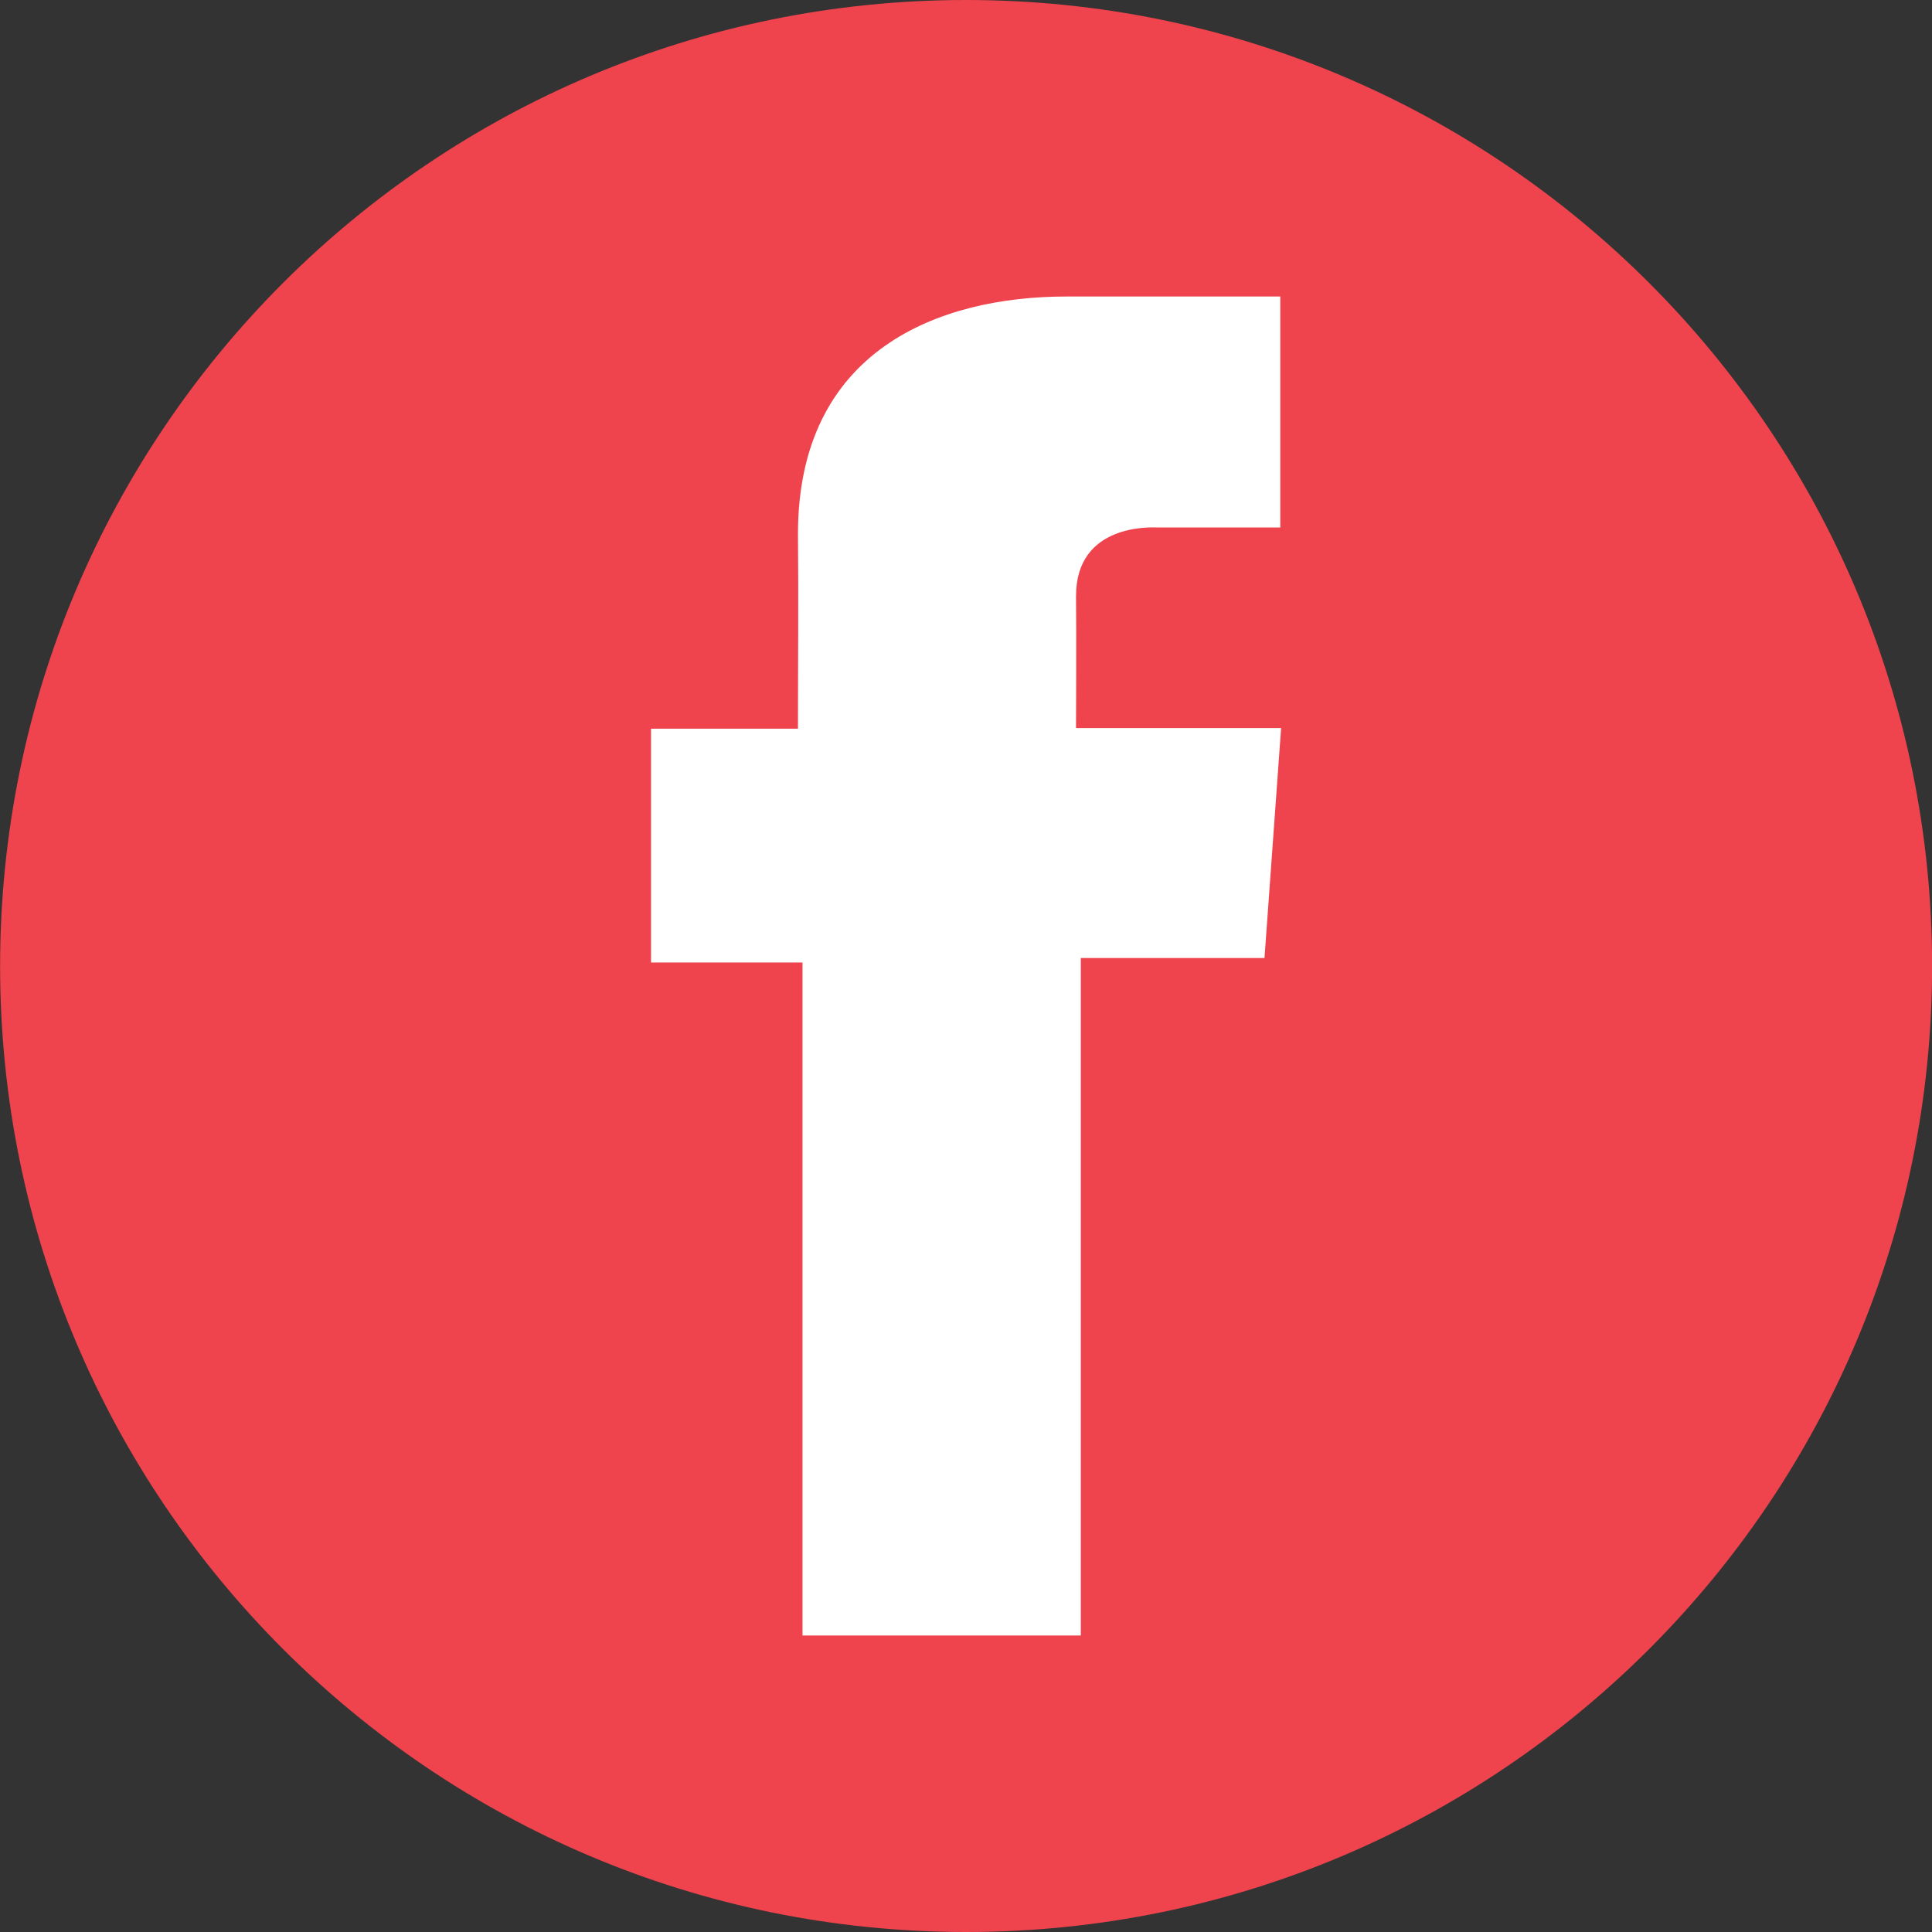 <svg width="40" height="40" viewBox="0 0 40 40" fill="none" xmlns="http://www.w3.org/2000/svg">
<rect x="0" y="0" width="40" height="40" fill="#333333" stroke="none"/>
<g clip-path="url(#clip0_20_418)">
<path d="M20.002 40C31.047 40 40.002 31.046 40.002 20C40.002 8.954 31.047 0 20.002 0C8.956 0 0.002 8.954 0.002 20C0.002 31.046 8.956 40 20.002 40Z" fill="#EF434D"/>
<path d="M26.505 6.139H22.075C19.445 6.139 16.521 7.245 16.521 11.056C16.534 12.384 16.521 13.656 16.521 15.087H13.479V19.927H16.615V33.861H22.377V19.835H26.18L26.524 15.074H22.278C22.278 15.074 22.287 12.955 22.278 12.34C22.278 10.834 23.845 10.92 23.939 10.92C24.685 10.92 26.135 10.922 26.507 10.92V6.139H26.505Z" fill="white"/>
</g>
<defs>
<clipPath id="clip0_20_418">
<rect width="40" height="40" fill="white" transform="translate(0.002)"/>
</clipPath>
</defs>
</svg>
